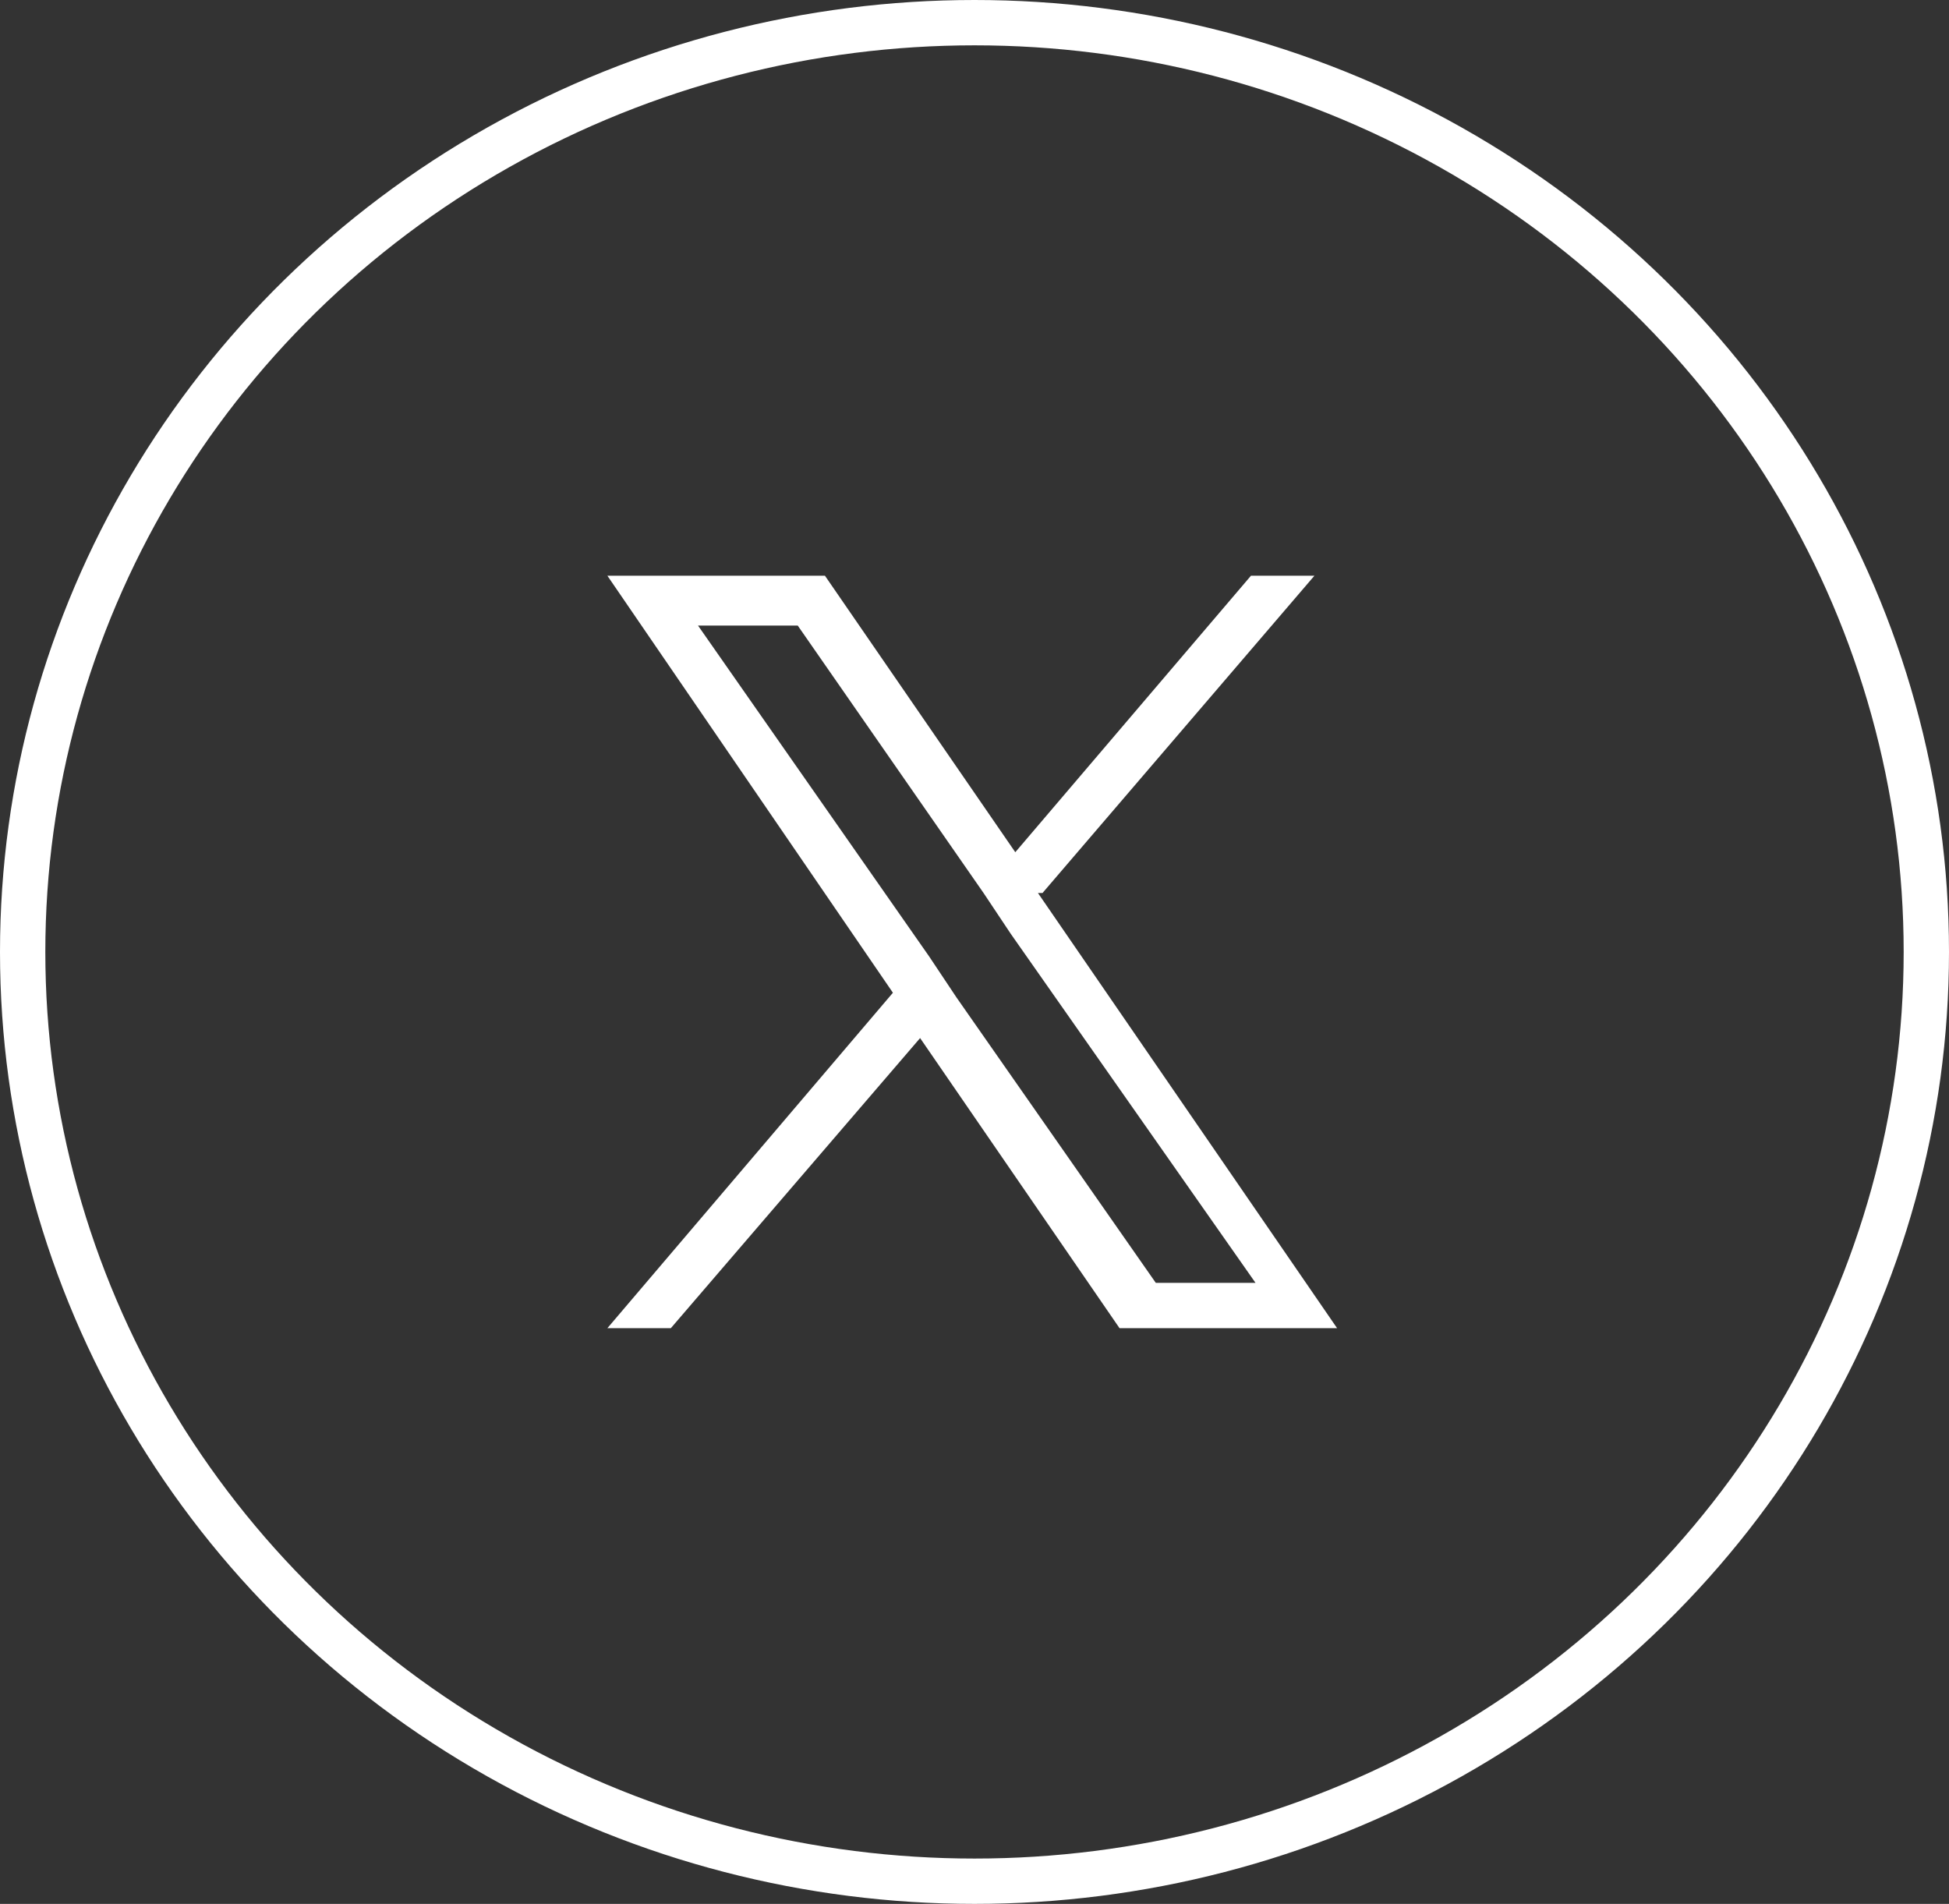 <?xml version="1.0" encoding="UTF-8"?>
<svg xmlns="http://www.w3.org/2000/svg" version="1.1" width="43" height="42" viewBox="0 0 43 42">
  <rect x="0" y="0" width="43" height="42" fill="#333333" stroke="none"/>
  <defs>
    <style>
      .cls-1 {
        stroke: #FFF;
      }

      .cls-1, .cls-2 {
        fill: none;
      }
    </style>
  </defs>
  <g>
    <g>
      <g>
        <ellipse class="cls-2" cx="21.5" cy="21" rx="21.5" ry="21"/>
        <ellipse class="cls-1" cx="21.5" cy="21" rx="21" ry="20.5"/>
      </g>
      <path d="M23,19.7l6-7h-1.4l-5.2,6.1-4.2-6.1h-4.8l6.3,9.2-6.3,7.4h1.4l5.5-6.4,4.4,6.4h4.8l-6.6-9.6h0ZM21.1,22l-.6-.9-5.1-7.3h2.2l4.1,5.9.6.9,5.4,7.7h-2.2l-4.4-6.3h0Z" fill="#FFF"/>
    </g>
  </g>
</svg>